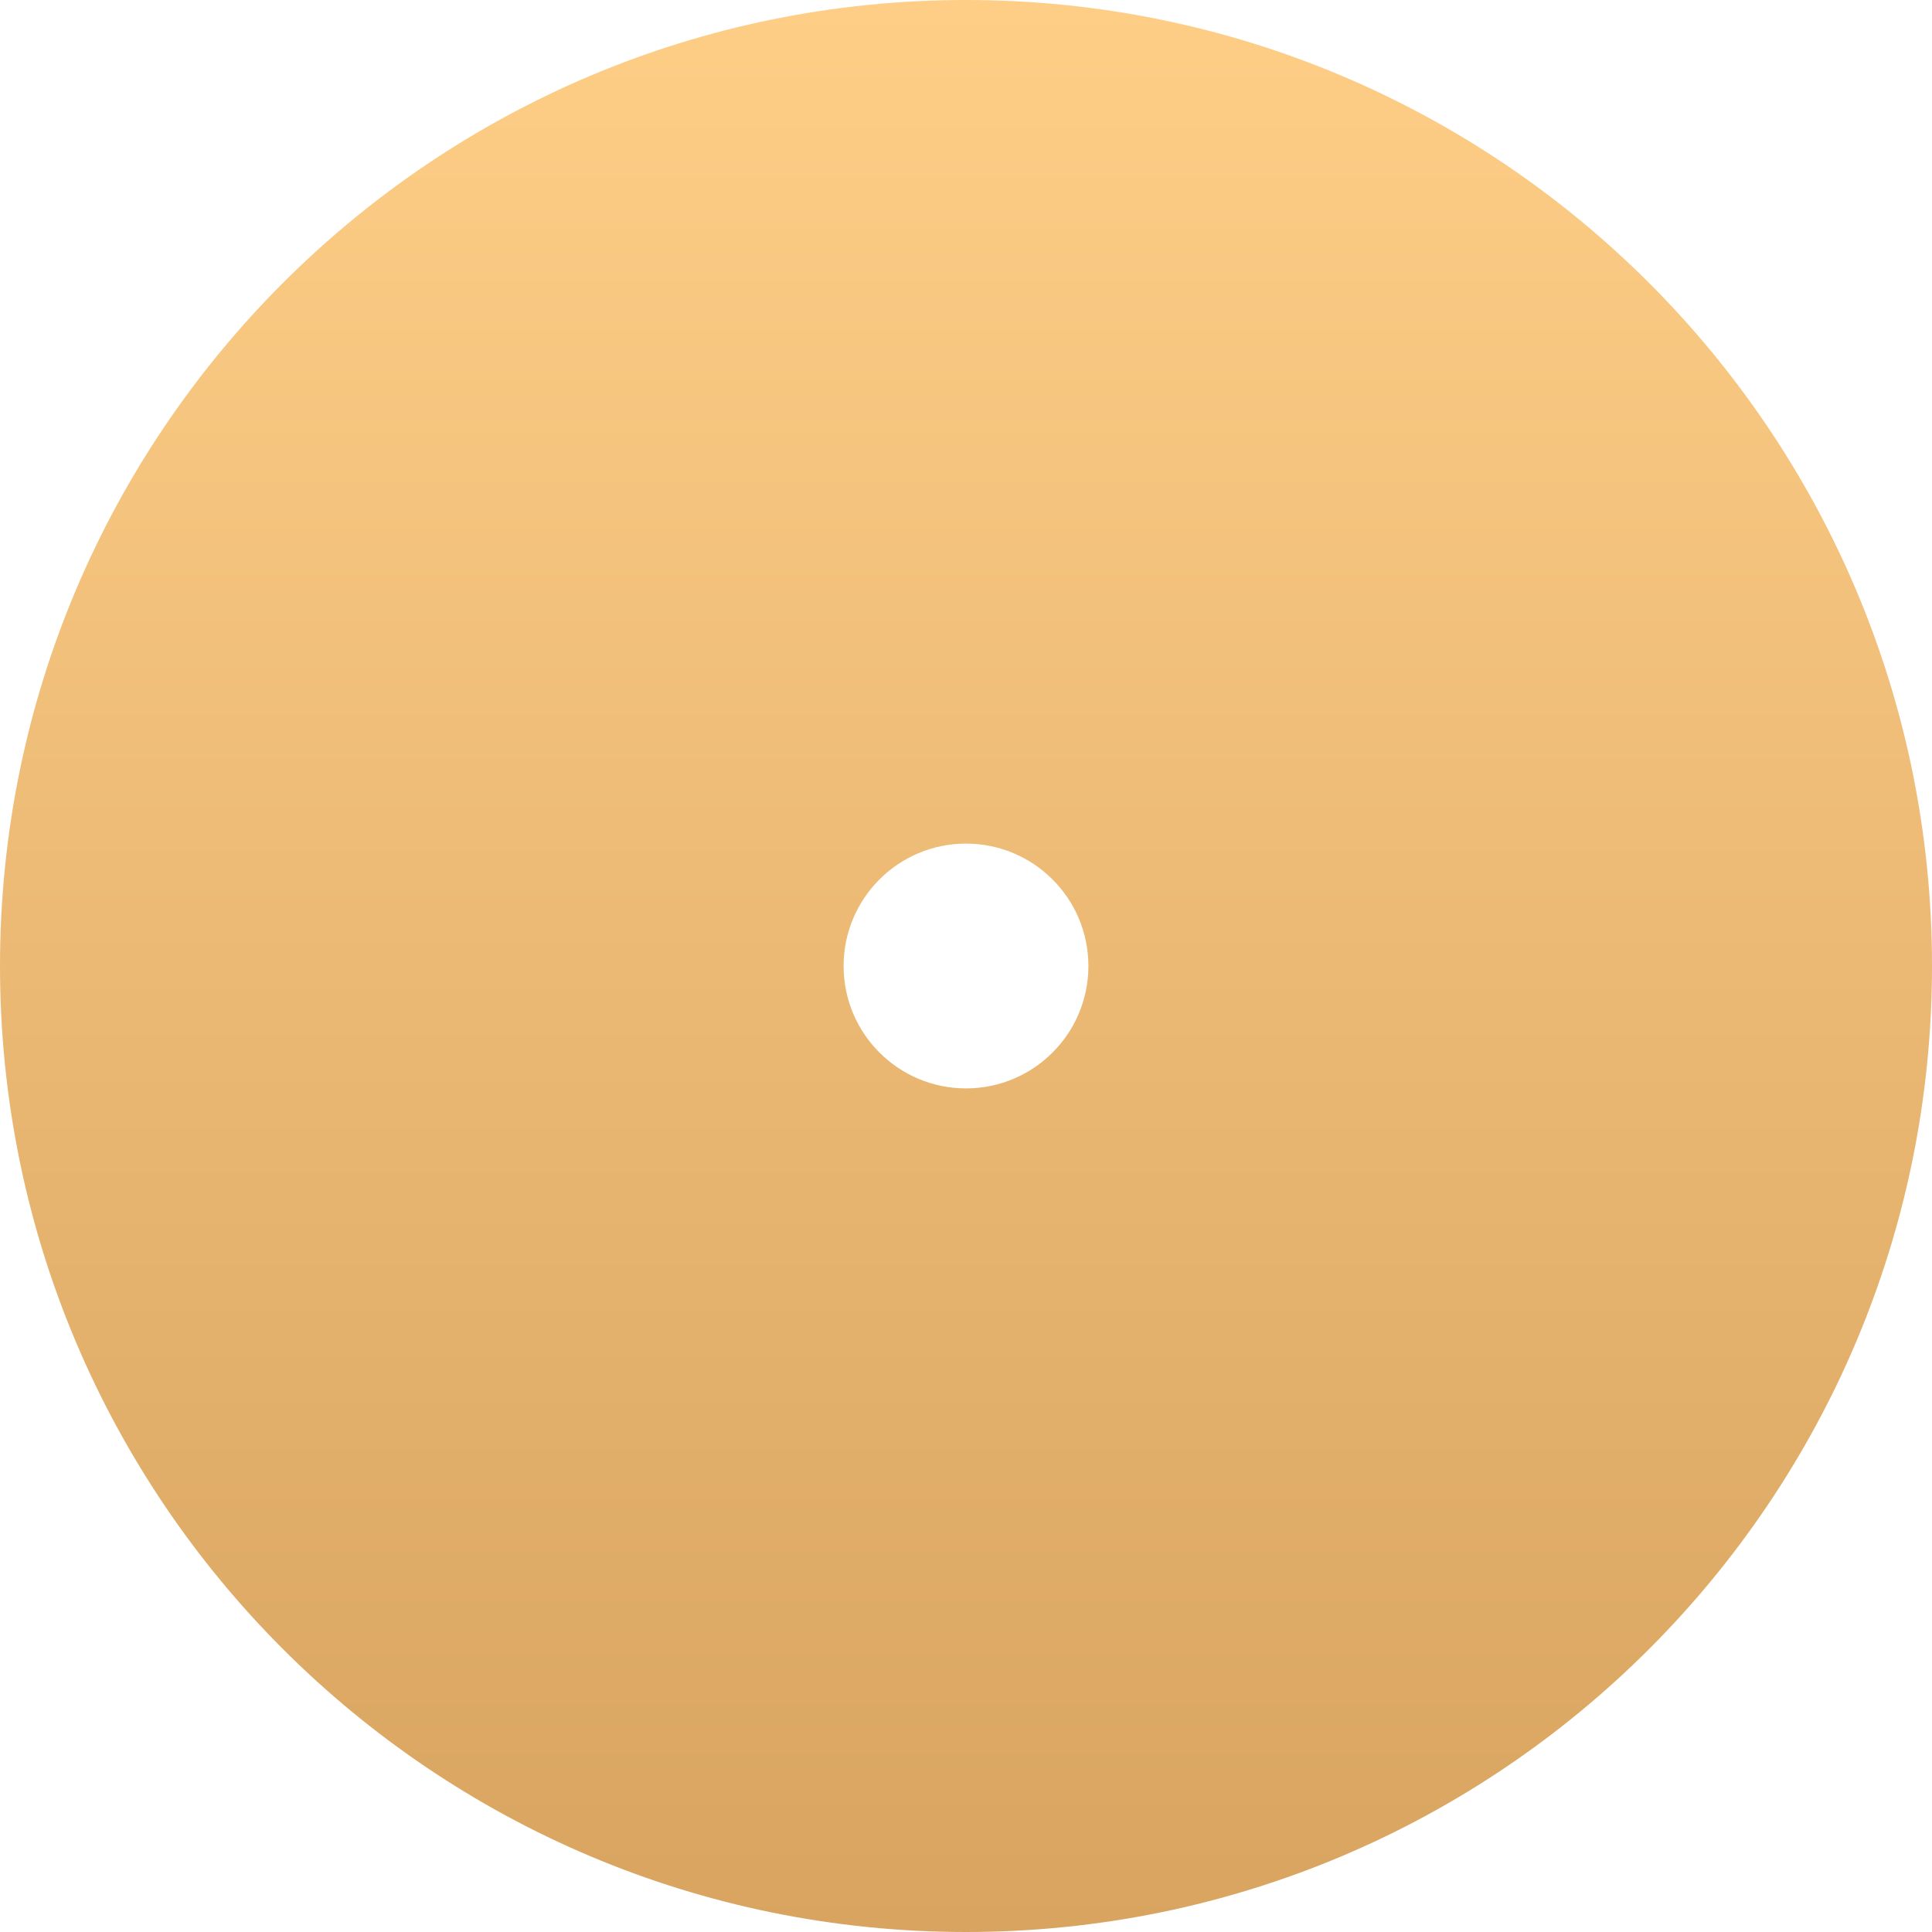 <?xml version="1.0" encoding="UTF-8"?> <svg xmlns="http://www.w3.org/2000/svg" width="642" height="642" viewBox="0 0 642 642" fill="none"> <path d="M642 321C642 498.283 498.283 642 321 642C143.717 642 0 498.283 0 321C0 143.717 143.717 0 321 0C498.283 0 642 143.717 642 321ZM280.328 321C280.328 343.462 298.538 361.672 321 361.672C343.462 361.672 361.672 343.462 361.672 321C361.672 298.538 343.462 280.328 321 280.328C298.538 280.328 280.328 298.538 280.328 321Z" fill="url(#paint0_linear_11_1045)"></path> <defs> <linearGradient id="paint0_linear_11_1045" x1="321" y1="0" x2="321" y2="642" gradientUnits="userSpaceOnUse"> <stop stop-color="#FECE87"></stop> <stop offset="1" stop-color="#D8A460"></stop> </linearGradient> </defs> </svg> 